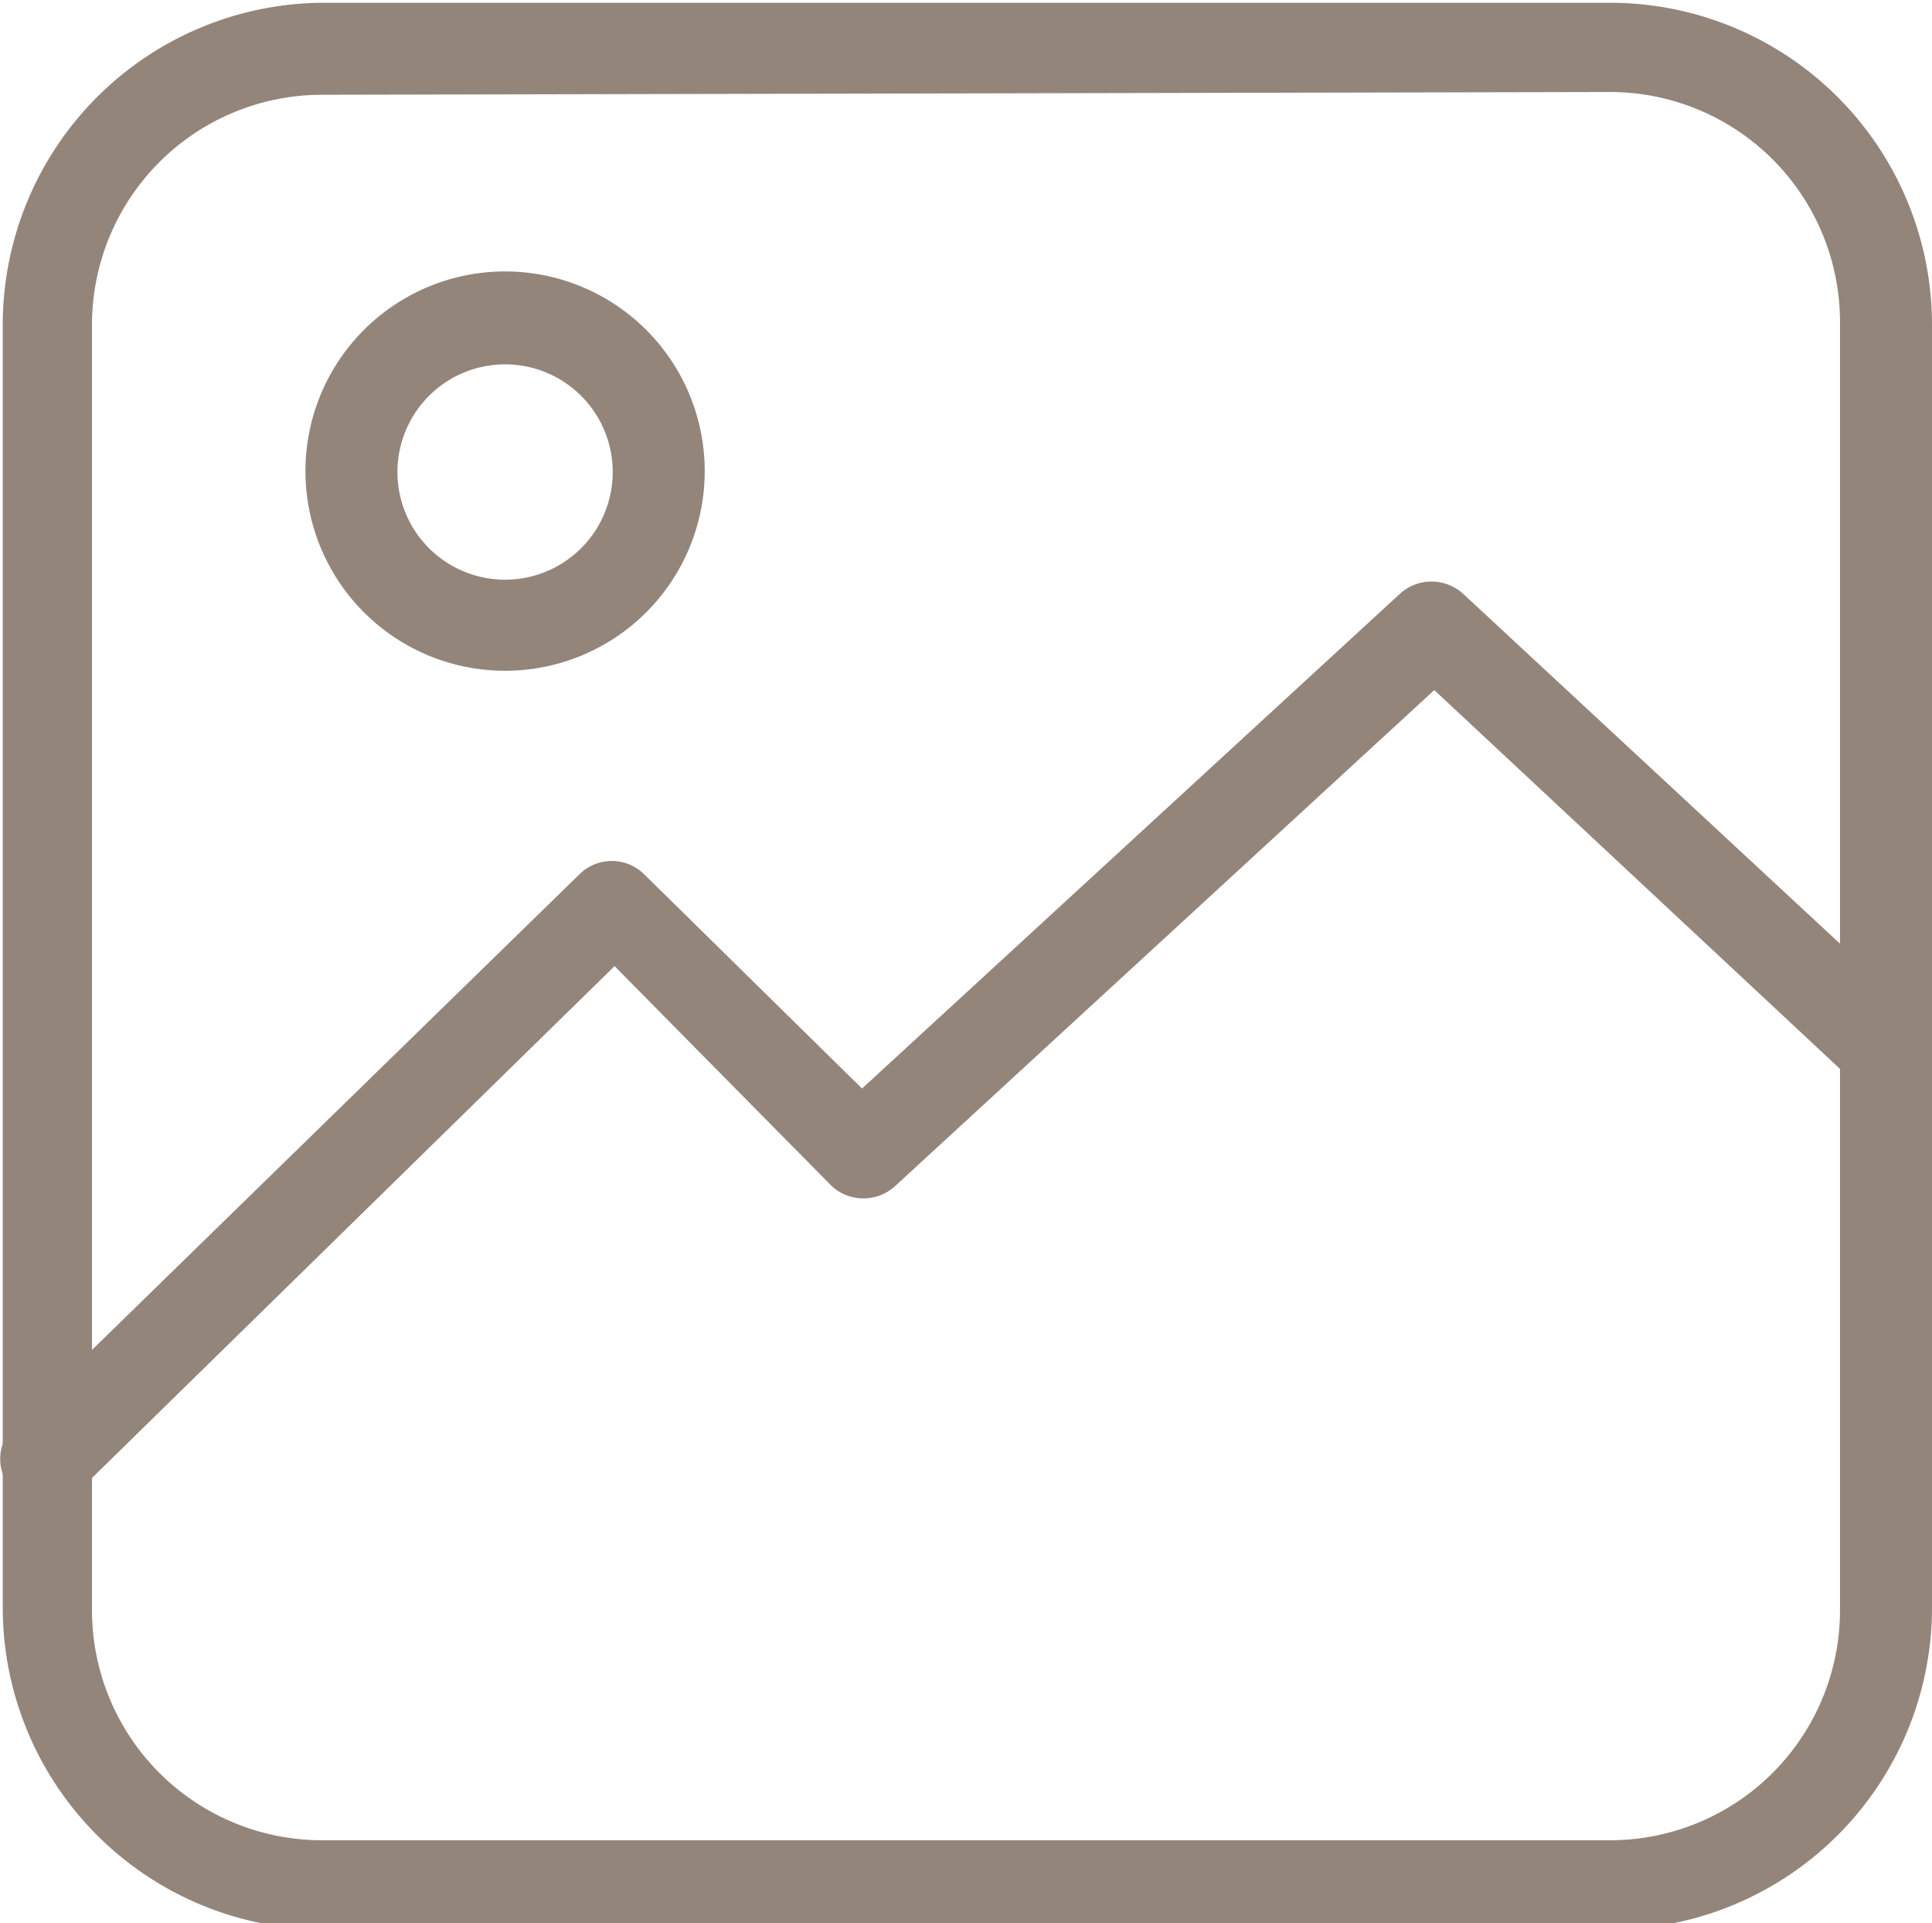 <?xml version="1.0" encoding="UTF-8" standalone="no"?><svg xmlns="http://www.w3.org/2000/svg" xmlns:xlink="http://www.w3.org/1999/xlink" data-name="Layer 1" fill="#000000" height="20.9" preserveAspectRatio="xMidYMid meet" version="1" viewBox="9.5 9.5 21.0 20.9" width="21" zoomAndPan="magnify"><g id="change1_1"><path d="M10,25.86a.47.47,0,0,1-.35-.15.5.5,0,0,1,0-.71l6.15-6a.5.5,0,0,1,.7,0l2.37,2.33,5.85-5.38a.51.51,0,0,1,.68,0l4.88,4.53a.5.5,0,0,1-.68.73L25.09,17l-5.86,5.39a.51.51,0,0,1-.69,0L16.18,20l-5.8,5.68A.5.5,0,0,1,10,25.86Z" fill="#94857b"/></g><g id="change1_2"><path d="M15,16.79a2.17,2.17,0,1,1,2.16-2.16A2.17,2.17,0,0,1,15,16.79Zm0-3.33a1.17,1.17,0,1,0,1.16,1.17A1.17,1.17,0,0,0,15,13.46Z" fill="#94857b"/></g><g id="change1_3"><path d="M27,30.47H13A3.5,3.5,0,0,1,9.53,27V13A3.5,3.5,0,0,1,13,9.53H27a3.5,3.5,0,0,1,3.5,3.5V27A3.5,3.5,0,0,1,27,30.47ZM13,10.53a2.5,2.5,0,0,0-2.5,2.5V27a2.5,2.5,0,0,0,2.5,2.5H27a2.5,2.5,0,0,0,2.5-2.5V13a2.5,2.5,0,0,0-2.5-2.5Z" fill="#94857b"/></g></svg>